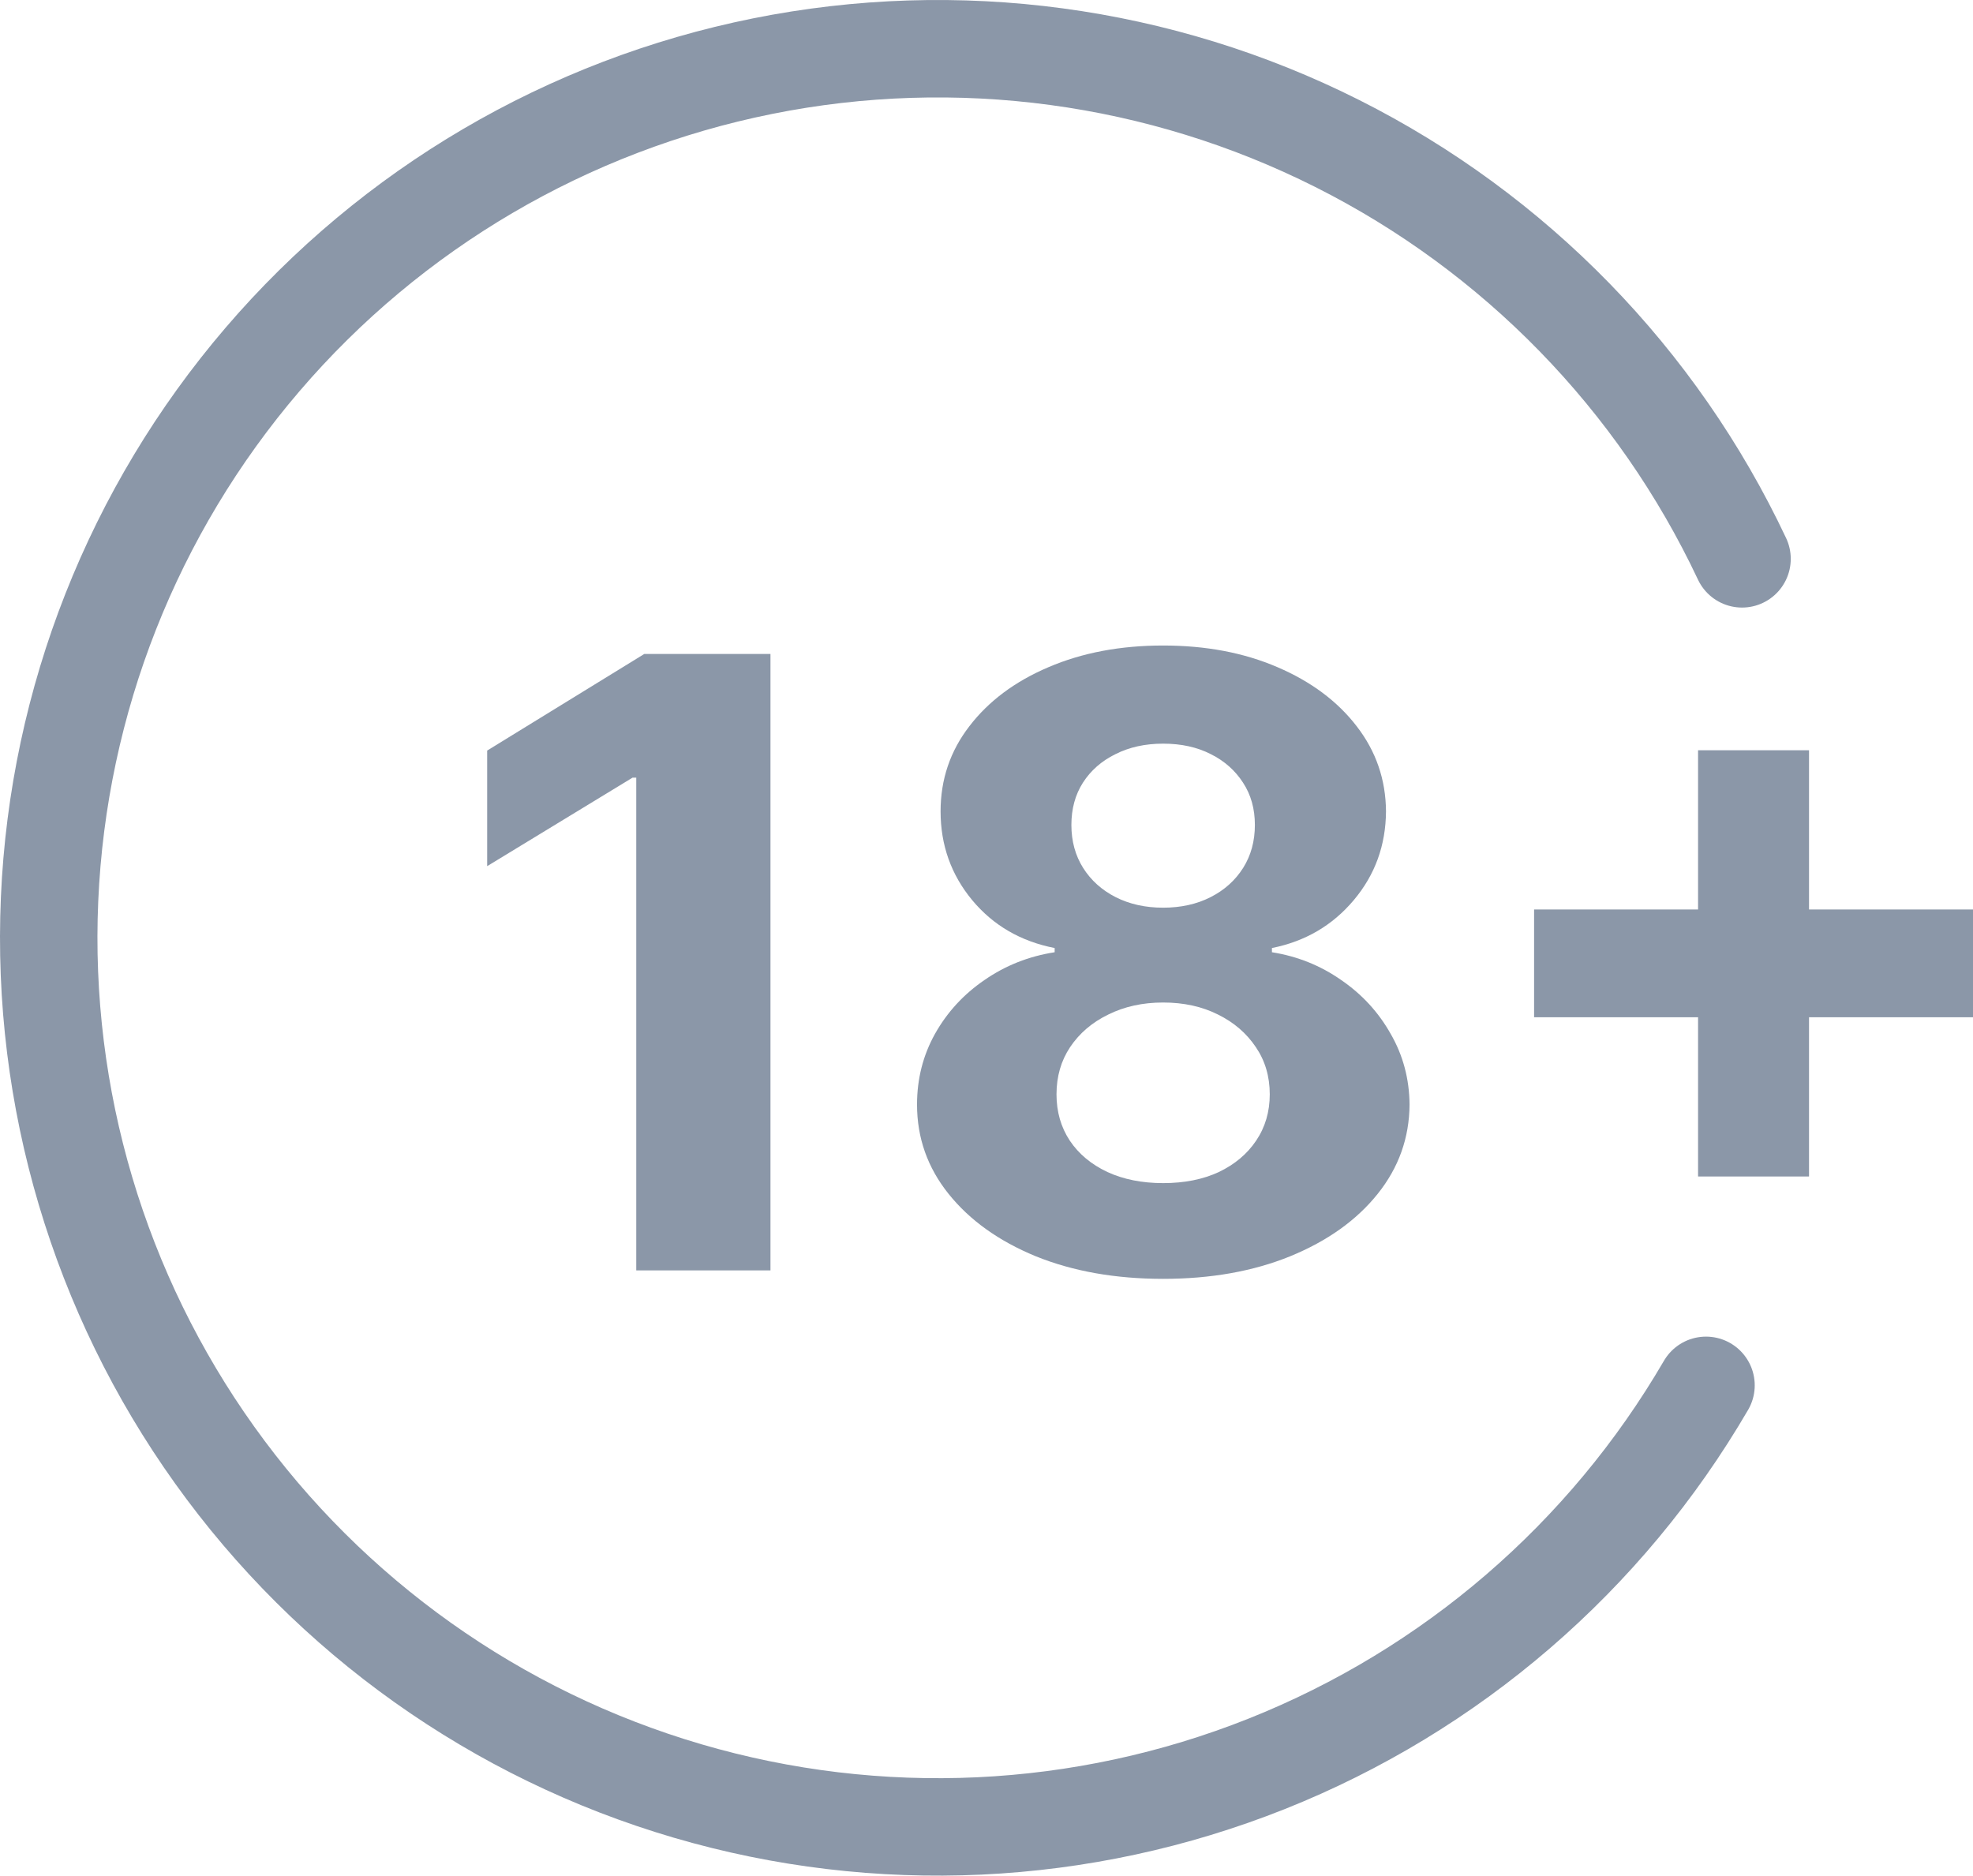 <svg width="81" height="77" viewBox="0 0 81 77" fill="none" xmlns="http://www.w3.org/2000/svg">
<path d="M31.631 26.846V52.154H26.121V31.925H25.968L20 35.558V30.813L26.452 26.846H31.631Z" fill="#64748b" fill-opacity="0.75"/>
<path d="M47.751 52.5C45.792 52.5 44.048 52.191 42.521 51.573C41.003 50.947 39.811 50.094 38.946 49.015C38.08 47.936 37.648 46.713 37.648 45.345C37.648 44.291 37.894 43.323 38.386 42.441C38.886 41.551 39.565 40.814 40.422 40.229C41.279 39.636 42.237 39.257 43.298 39.092V38.919C41.906 38.647 40.778 37.992 39.913 36.954C39.047 35.908 38.615 34.693 38.615 33.309C38.615 31.999 39.009 30.833 39.798 29.812C40.587 28.782 41.669 27.975 43.043 27.39C44.426 26.797 45.995 26.5 47.751 26.5C49.507 26.5 51.073 26.797 52.447 27.39C53.83 27.983 54.916 28.794 55.705 29.824C56.493 30.846 56.892 32.007 56.901 33.309C56.892 34.701 56.451 35.916 55.577 36.954C54.703 37.992 53.584 38.647 52.218 38.919V39.092C53.261 39.257 54.207 39.636 55.056 40.229C55.912 40.814 56.591 41.551 57.092 42.441C57.601 43.323 57.859 44.291 57.868 45.345C57.859 46.713 57.422 47.936 56.557 49.015C55.692 50.094 54.496 50.947 52.969 51.573C51.45 52.191 49.711 52.5 47.751 52.5ZM47.751 48.57C48.625 48.57 49.389 48.418 50.042 48.113C50.695 47.8 51.204 47.372 51.569 46.828C51.942 46.276 52.129 45.642 52.129 44.925C52.129 44.192 51.938 43.545 51.556 42.985C51.174 42.416 50.657 41.971 50.004 41.65C49.35 41.321 48.6 41.156 47.751 41.156C46.911 41.156 46.161 41.321 45.499 41.65C44.837 41.971 44.316 42.416 43.934 42.985C43.561 43.545 43.374 44.192 43.374 44.925C43.374 45.642 43.556 46.276 43.921 46.828C44.286 47.372 44.799 47.8 45.461 48.113C46.123 48.418 46.886 48.57 47.751 48.57ZM47.751 37.263C48.481 37.263 49.13 37.119 49.698 36.831C50.267 36.542 50.712 36.143 51.035 35.632C51.357 35.121 51.518 34.532 51.518 33.865C51.518 33.206 51.357 32.629 51.035 32.135C50.712 31.632 50.271 31.241 49.711 30.961C49.151 30.673 48.498 30.529 47.751 30.529C47.013 30.529 46.36 30.673 45.792 30.961C45.223 31.241 44.778 31.632 44.456 32.135C44.142 32.629 43.985 33.206 43.985 33.865C43.985 34.532 44.146 35.121 44.468 35.632C44.791 36.143 45.236 36.542 45.804 36.831C46.373 37.119 47.022 37.263 47.751 37.263Z" fill="#64748b" fill-opacity="0.75"/>
<path d="M69.713 48.298V30.8H74.268V48.298H69.713ZM62.981 41.761V37.337H81V41.761H62.981Z" fill="#64748b" fill-opacity="0.75"/>
<path d="M71.518 22.942C68.04 15.561 62.19 9.558 54.901 5.892C47.612 2.226 39.305 1.108 31.306 2.716C23.307 4.324 16.078 8.566 10.772 14.764C5.466 20.962 2.39 28.759 2.035 36.911C1.679 45.062 4.065 53.097 8.812 59.733C13.558 66.37 20.391 71.225 28.22 73.522C36.048 75.82 44.421 75.429 52.002 72.411C59.582 69.393 65.932 63.922 70.039 56.872" stroke="#64748b" stroke-opacity="0.75" stroke-width="4" stroke-linecap="round"/>
</svg>
